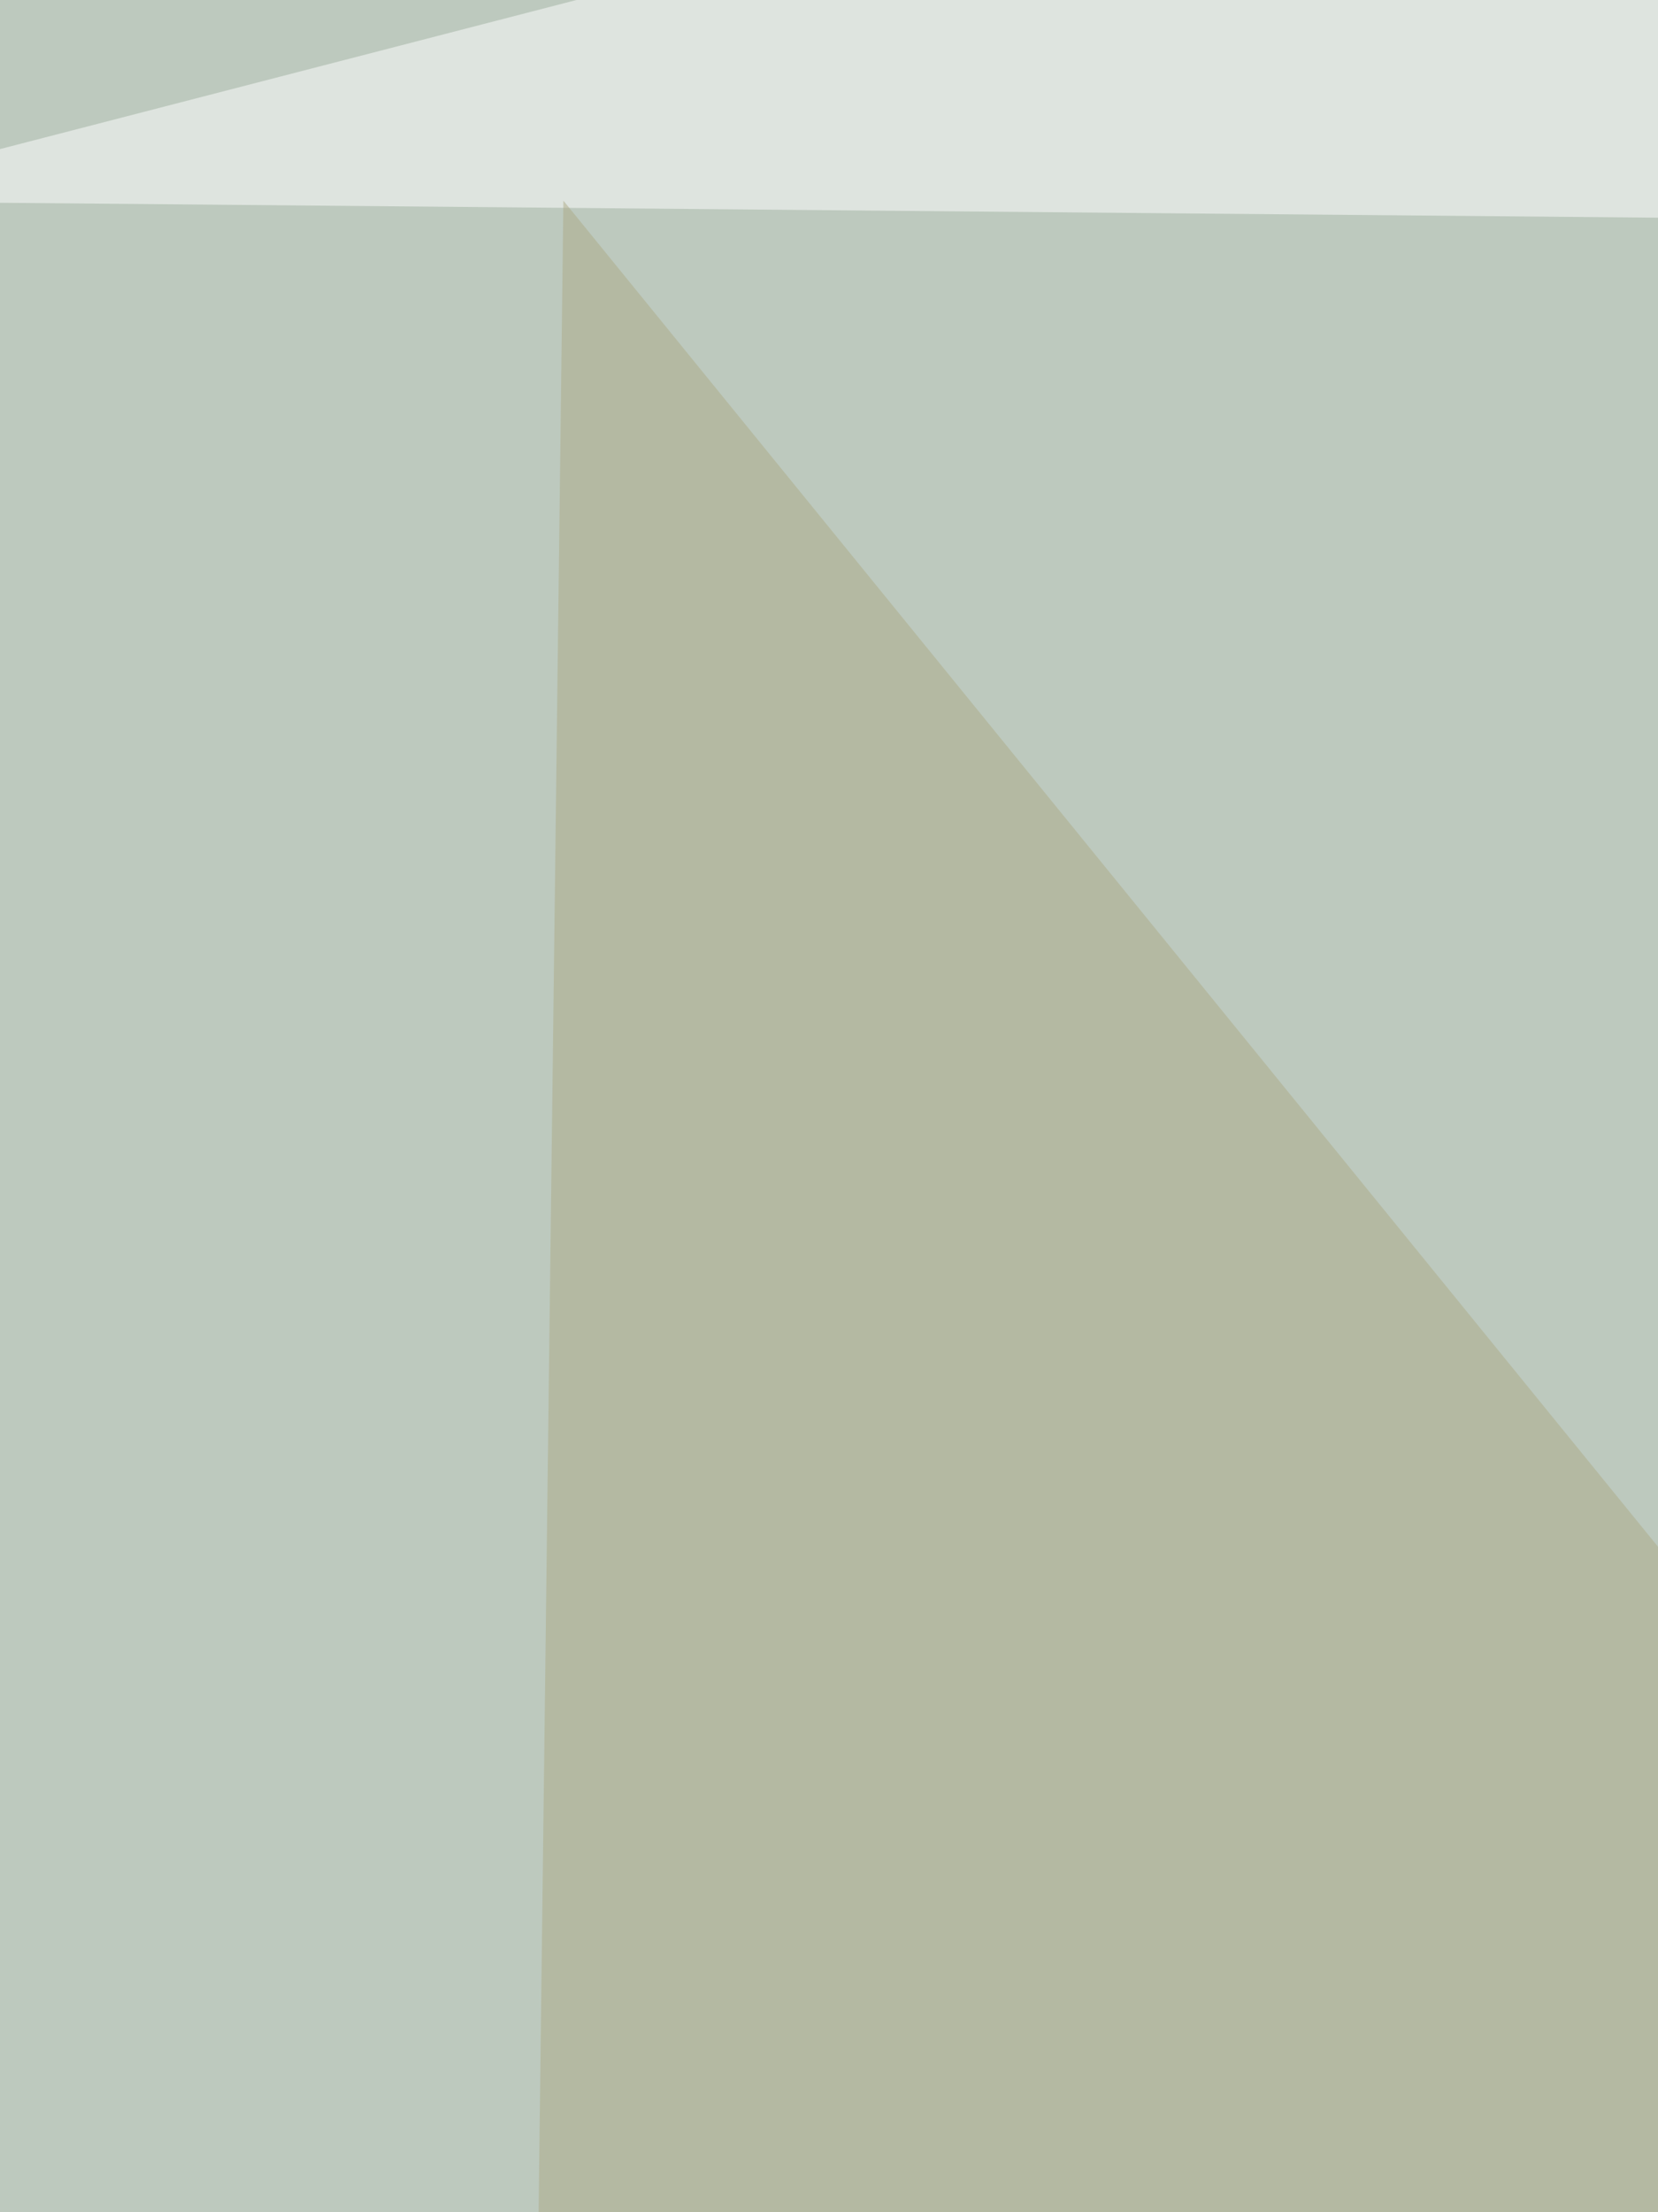 <svg xmlns="http://www.w3.org/2000/svg" width="500" height="667"><filter id="a"><feGaussianBlur stdDeviation="55"/></filter><rect width="100%" height="100%" fill="#bdc9be"/><g filter="url(#a)"><g fill-opacity=".5"><path fill="#68735f" d="M177.7 798.8l390.7 23.5-89.9 210.9z"/><path fill="#fff" d="M806.6 68.4l-398.4-129L-60.5 60.6z"/><path fill="#dffeff" d="M810.5 99.6l-152.3 836-70.3-836z"/><path fill="#acab86" d="M697.3 709L169.9 60.5l-7.8 632.9z"/></g></g></svg>